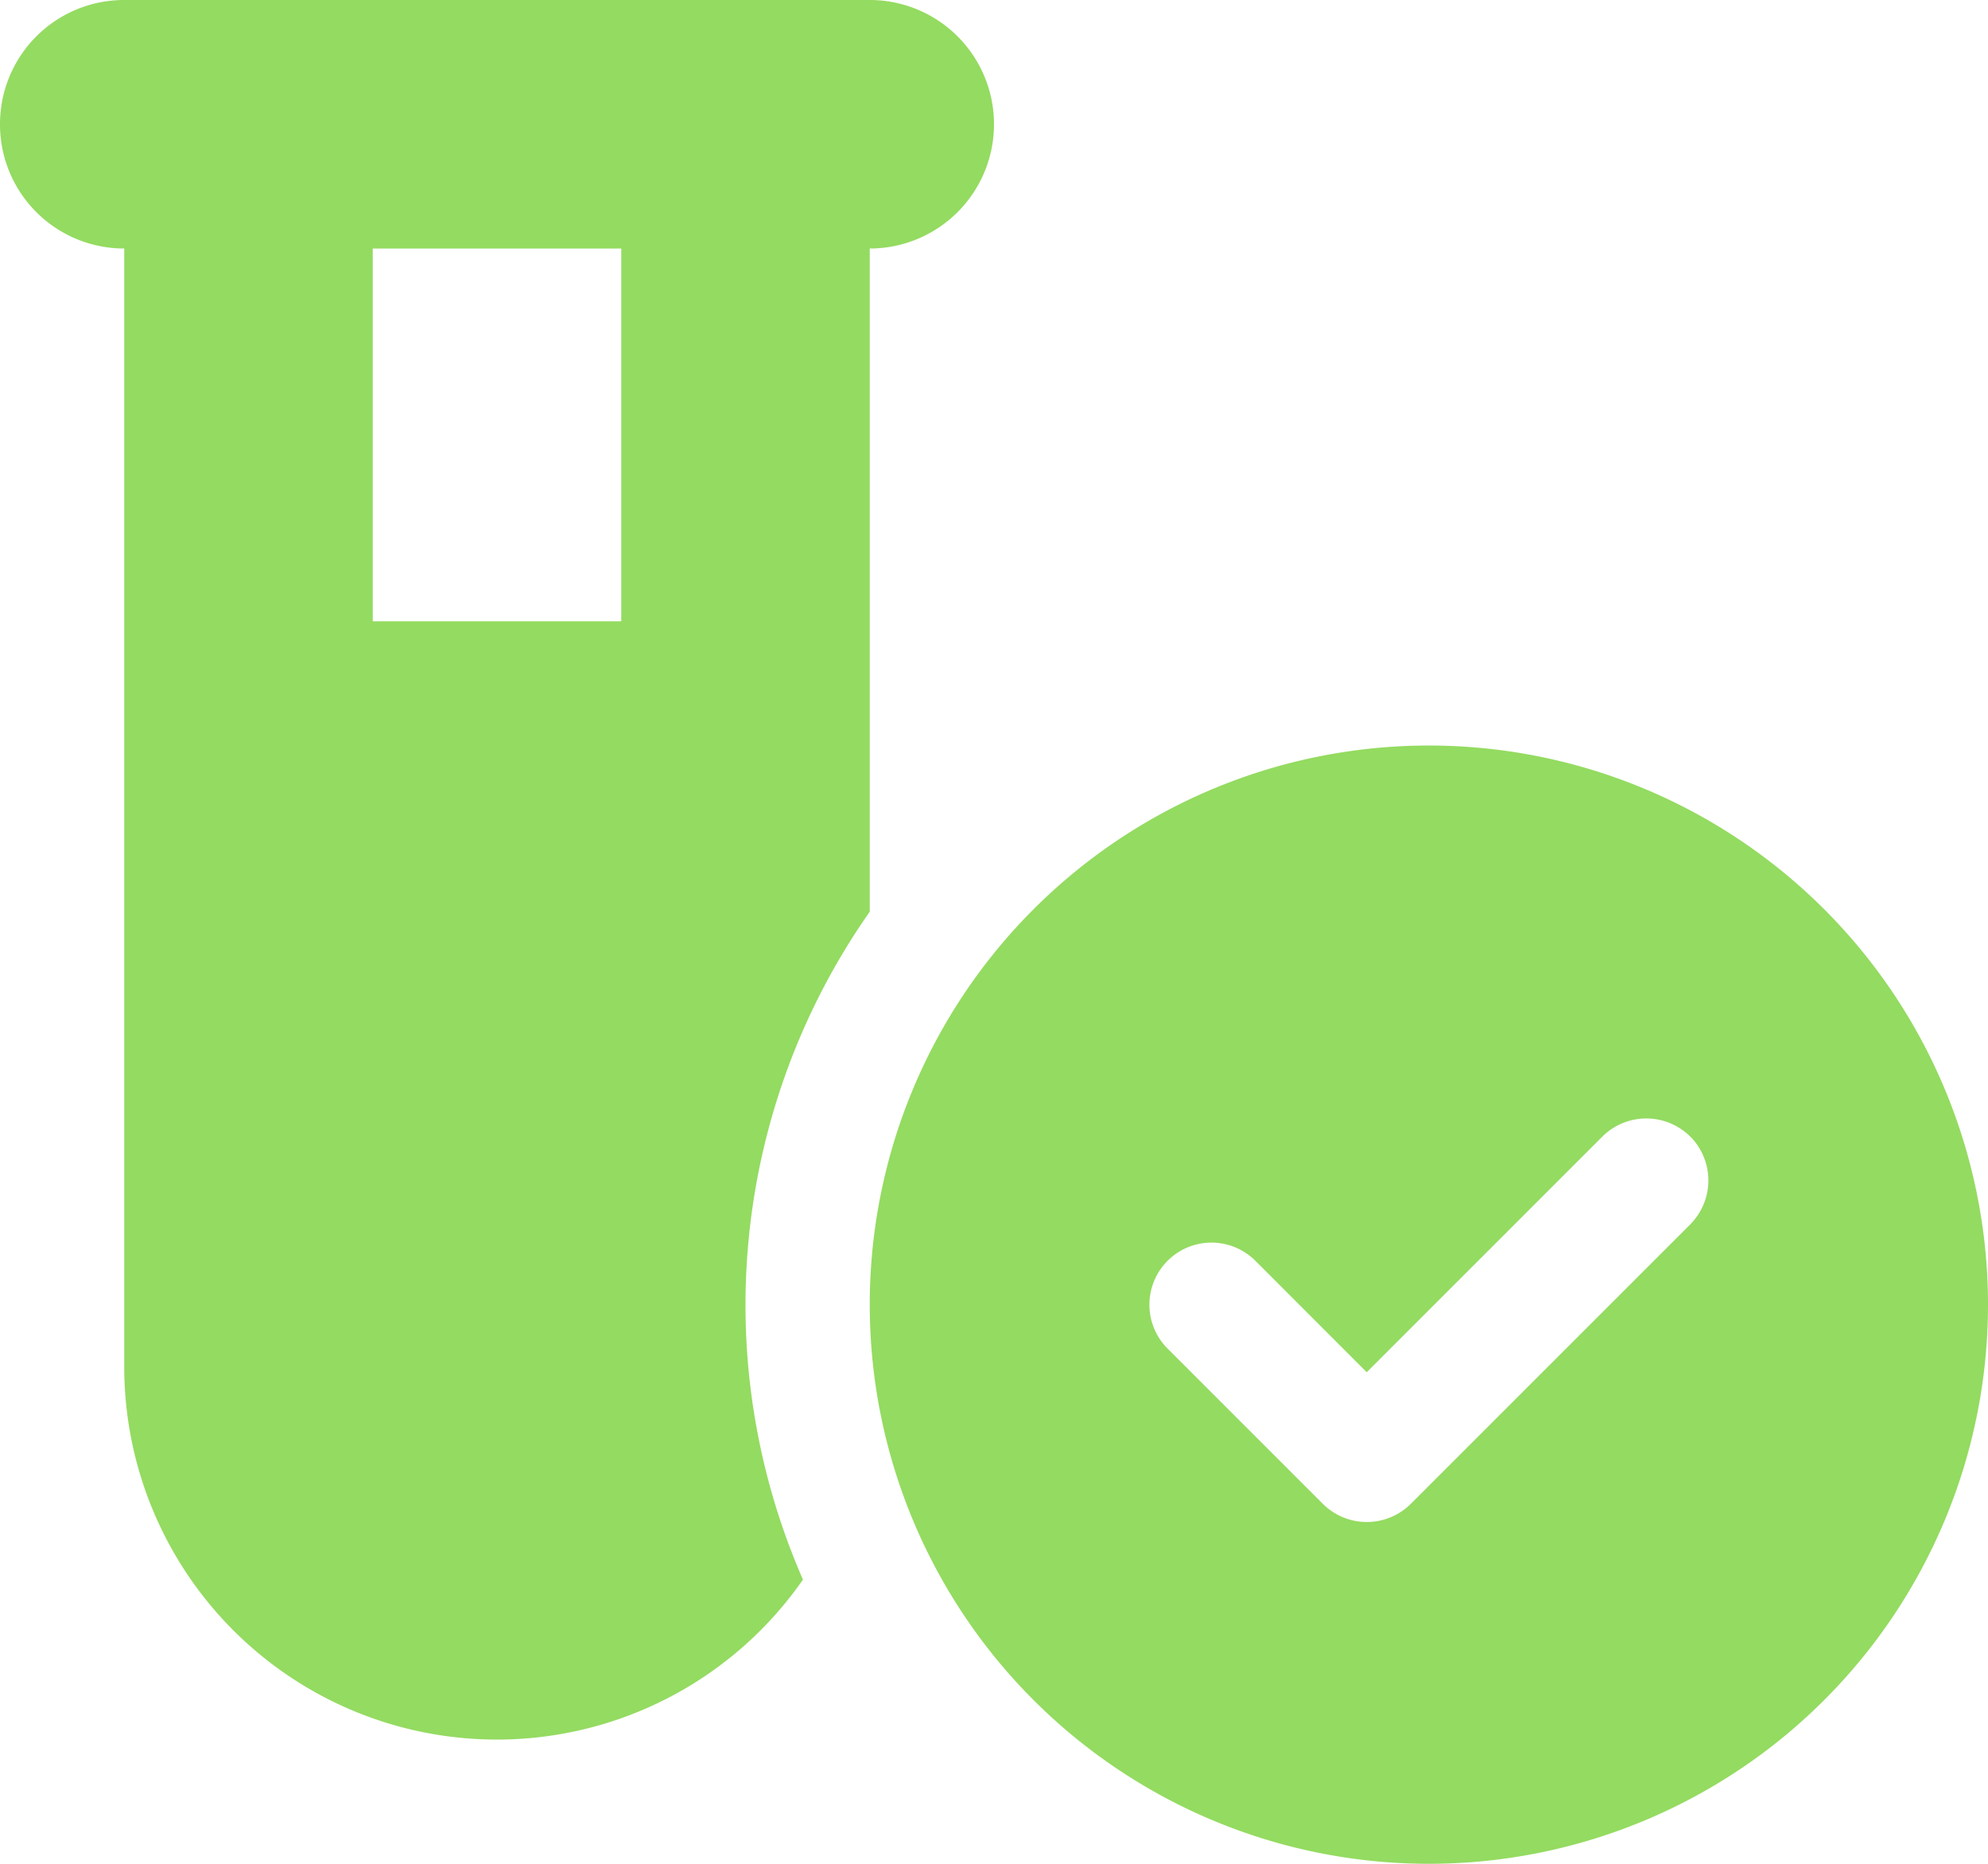 <svg xmlns="http://www.w3.org/2000/svg" width="67.936" height="63.69" viewBox="0 0 67.936 63.69"><path id="vial-circle-check-solid" d="M0,36.246A4.241,4.241,0,0,1,4.246,32H29.722a4.246,4.246,0,0,1,0,8.492V63.155A23.394,23.394,0,0,0,27.44,85.978,12.736,12.736,0,0,1,4.246,78.706V40.492A4.241,4.241,0,0,1,0,36.246Zm12.738,4.246V53.23H21.23V40.492ZM29.722,76.583A19.107,19.107,0,1,1,48.829,95.69,19.107,19.107,0,0,1,29.722,76.583Zm28.037-5.745a2.13,2.13,0,0,0-3,0l-8.054,8.054L42.9,75.084a2.12,2.12,0,0,0-3,3l5.308,5.308a2.13,2.13,0,0,0,3,0l9.554-9.554a2.13,2.13,0,0,0,0-3Z" transform="translate(0 -32)" fill="#94db61"></path></svg>